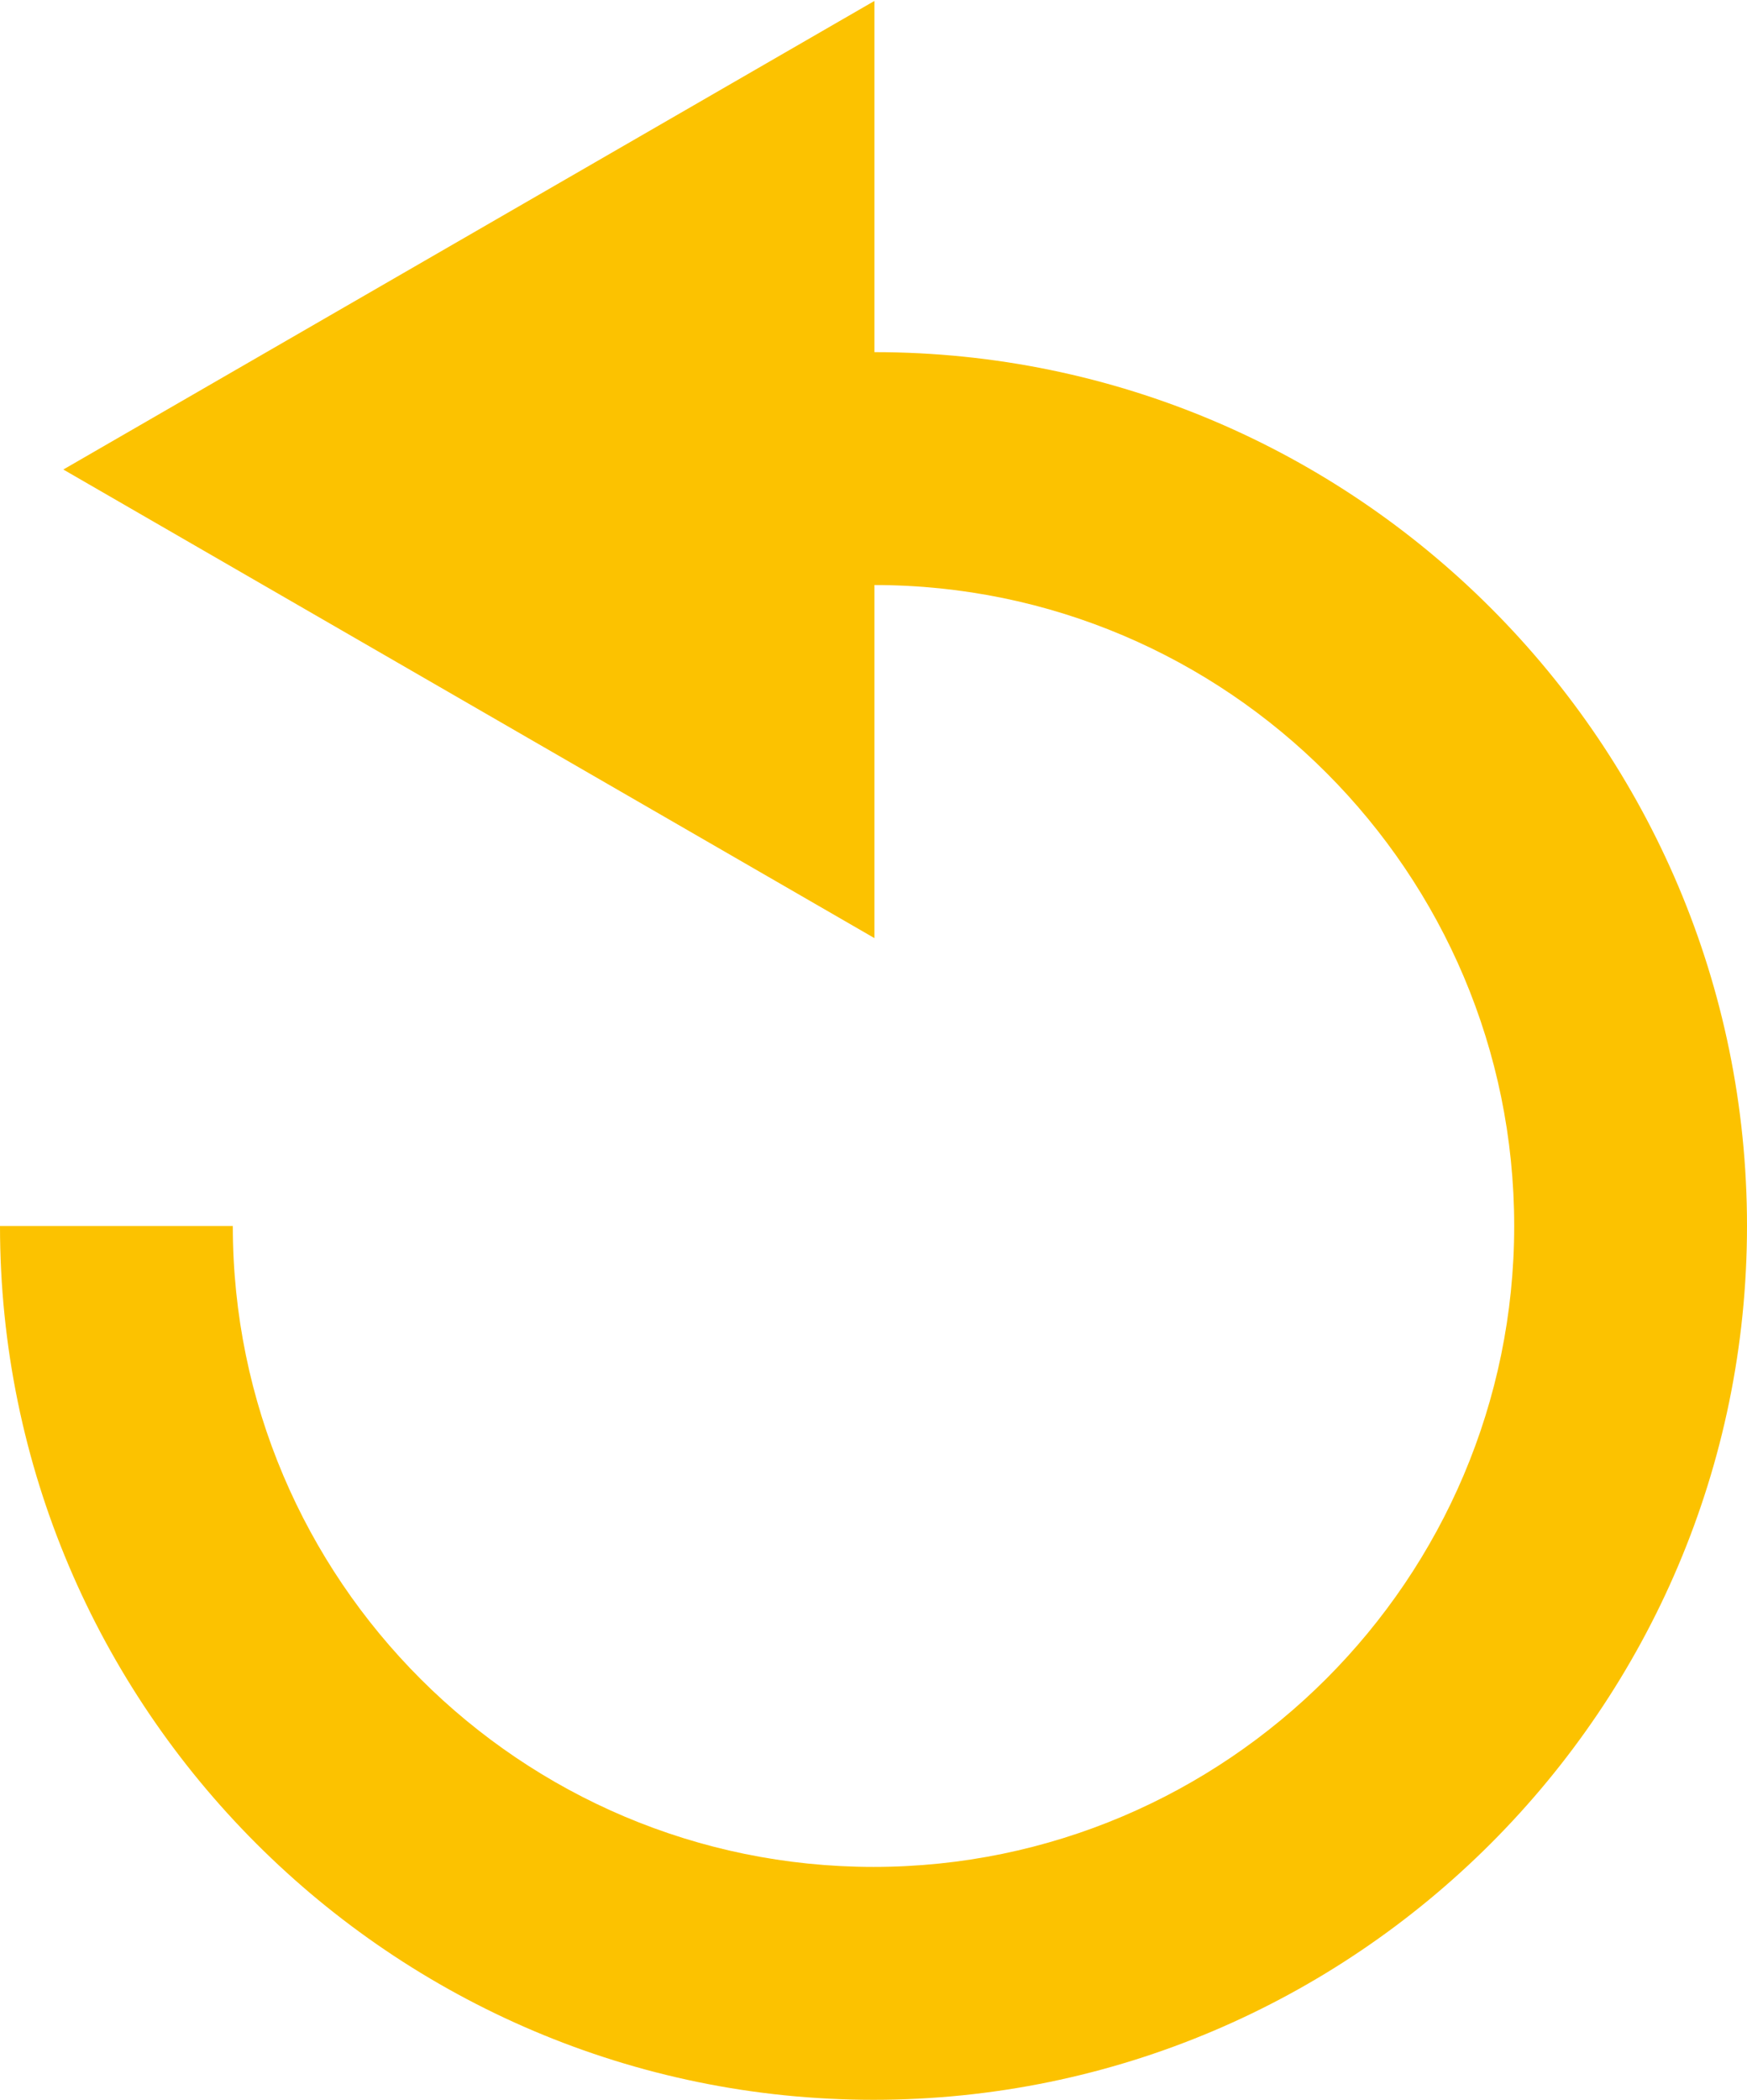 <?xml version="1.0" encoding="utf-8"?>
<!-- Generator: Adobe Illustrator 21.1.0, SVG Export Plug-In . SVG Version: 6.00 Build 0)  -->
<svg version="1.1" id="Ebene_1" xmlns="http://www.w3.org/2000/svg" xmlns:xlink="http://www.w3.org/1999/xlink" x="0px" y="0px"
	 viewBox="0 0 187.6 225.4" style="enable-background:new 0 0 187.6 225.4;" xml:space="preserve">
<style type="text/css">
	.st0{fill:#fcc200;}
</style>
<path class="st0" d="M93.9,37.8l0-37.7L6.8,50.4l87.1,50.3l0-37.9c37.9,0,68.7,30.9,68.7,68.8c0,37.9-30.9,68.8-68.8,68.8
	S25,169.6,25,131.6H0c0,51.7,42.1,93.8,93.8,93.8s93.8-42.1,93.8-93.8C187.6,79.9,145.6,37.8,93.9,37.8z"/>
</svg>
